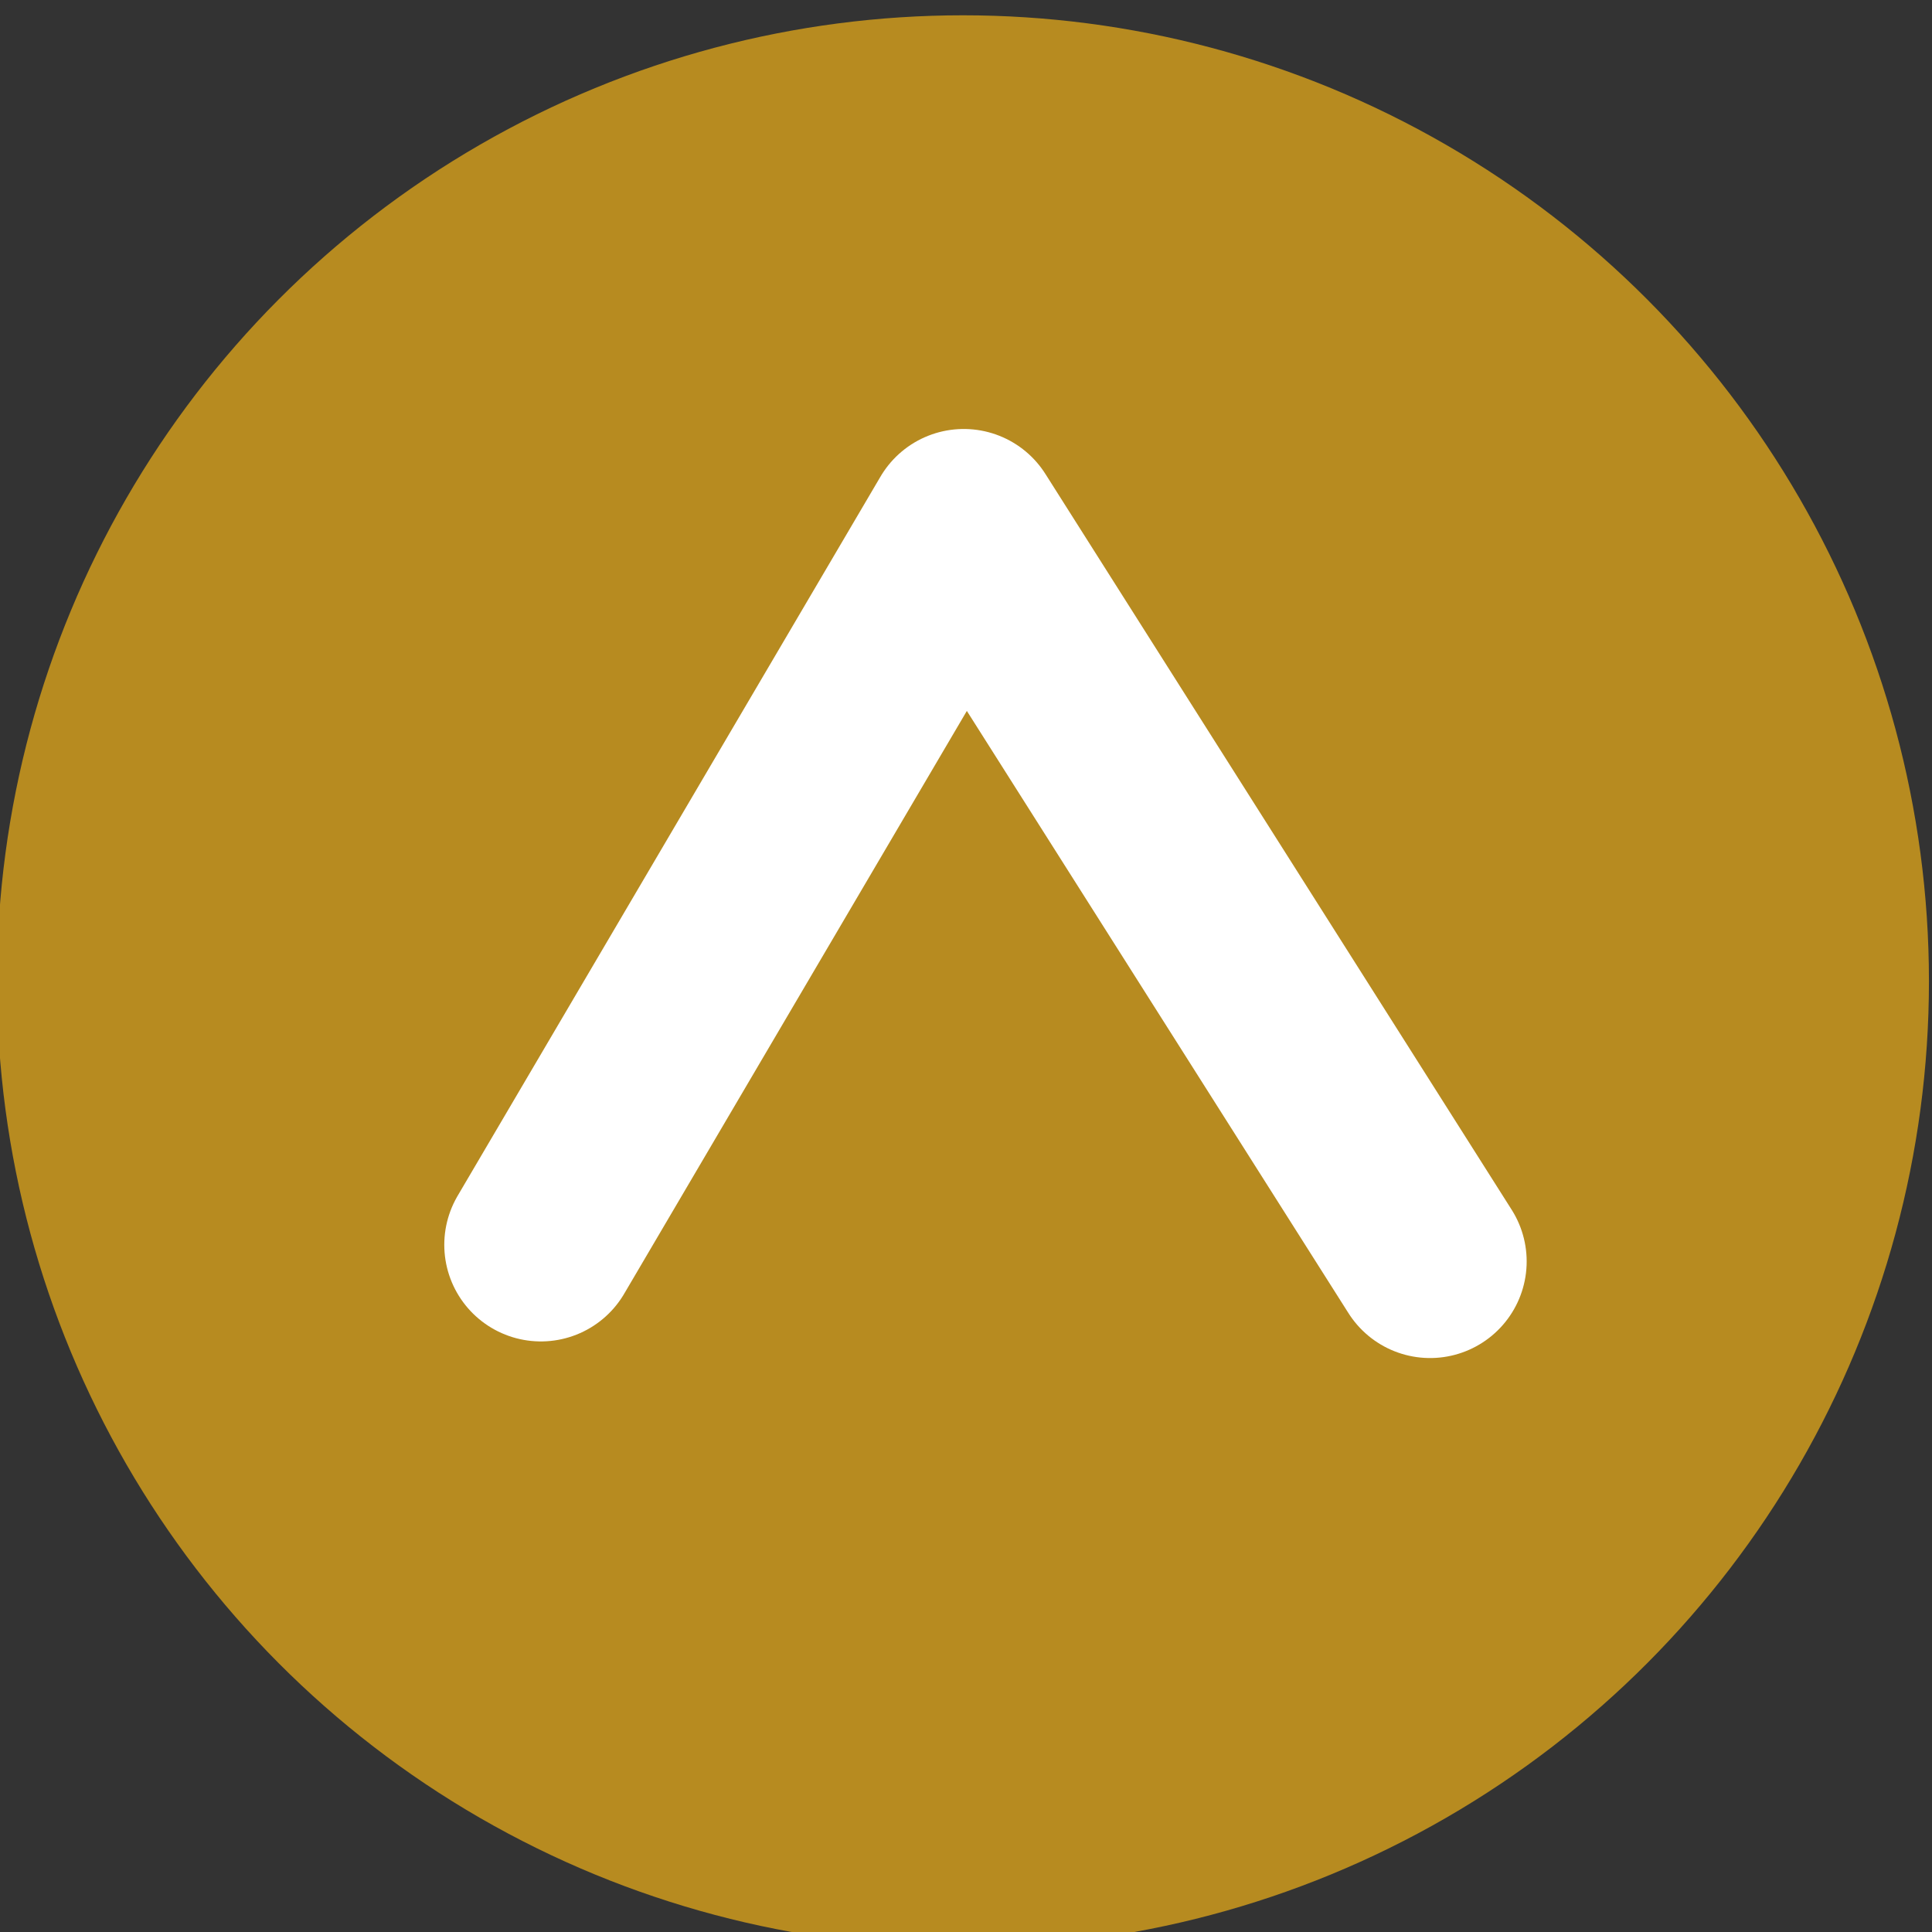 <?xml version="1.0" encoding="utf-8"?>
<svg viewBox="-25 -25 50 50" width="50px" height="50px" xmlns="http://www.w3.org/2000/svg" xmlns:bx="https://boxy-svg.com">
  <rect x="-25" y="-25" width="50" height="50" fill="#333333" stroke="none"/>
  <defs>
    <bx:guide x="0.013" y="-24.392" angle="0"/>
    <bx:guide x="-11.001" y="0.04" angle="90"/>
  </defs>
  <circle style="fill: rgb(183, 139, 32);" r="25" cx="-0.079" cy="0.396"/>
  <path d="M -11.002 7.216 L -0.058 -11.398 M -0.058 -11.398 L 12.01 7.646" style="stroke-linecap: round; stroke-linejoin: round; stroke: rgb(255, 255, 255); stroke-width: 5px;"/>
</svg>